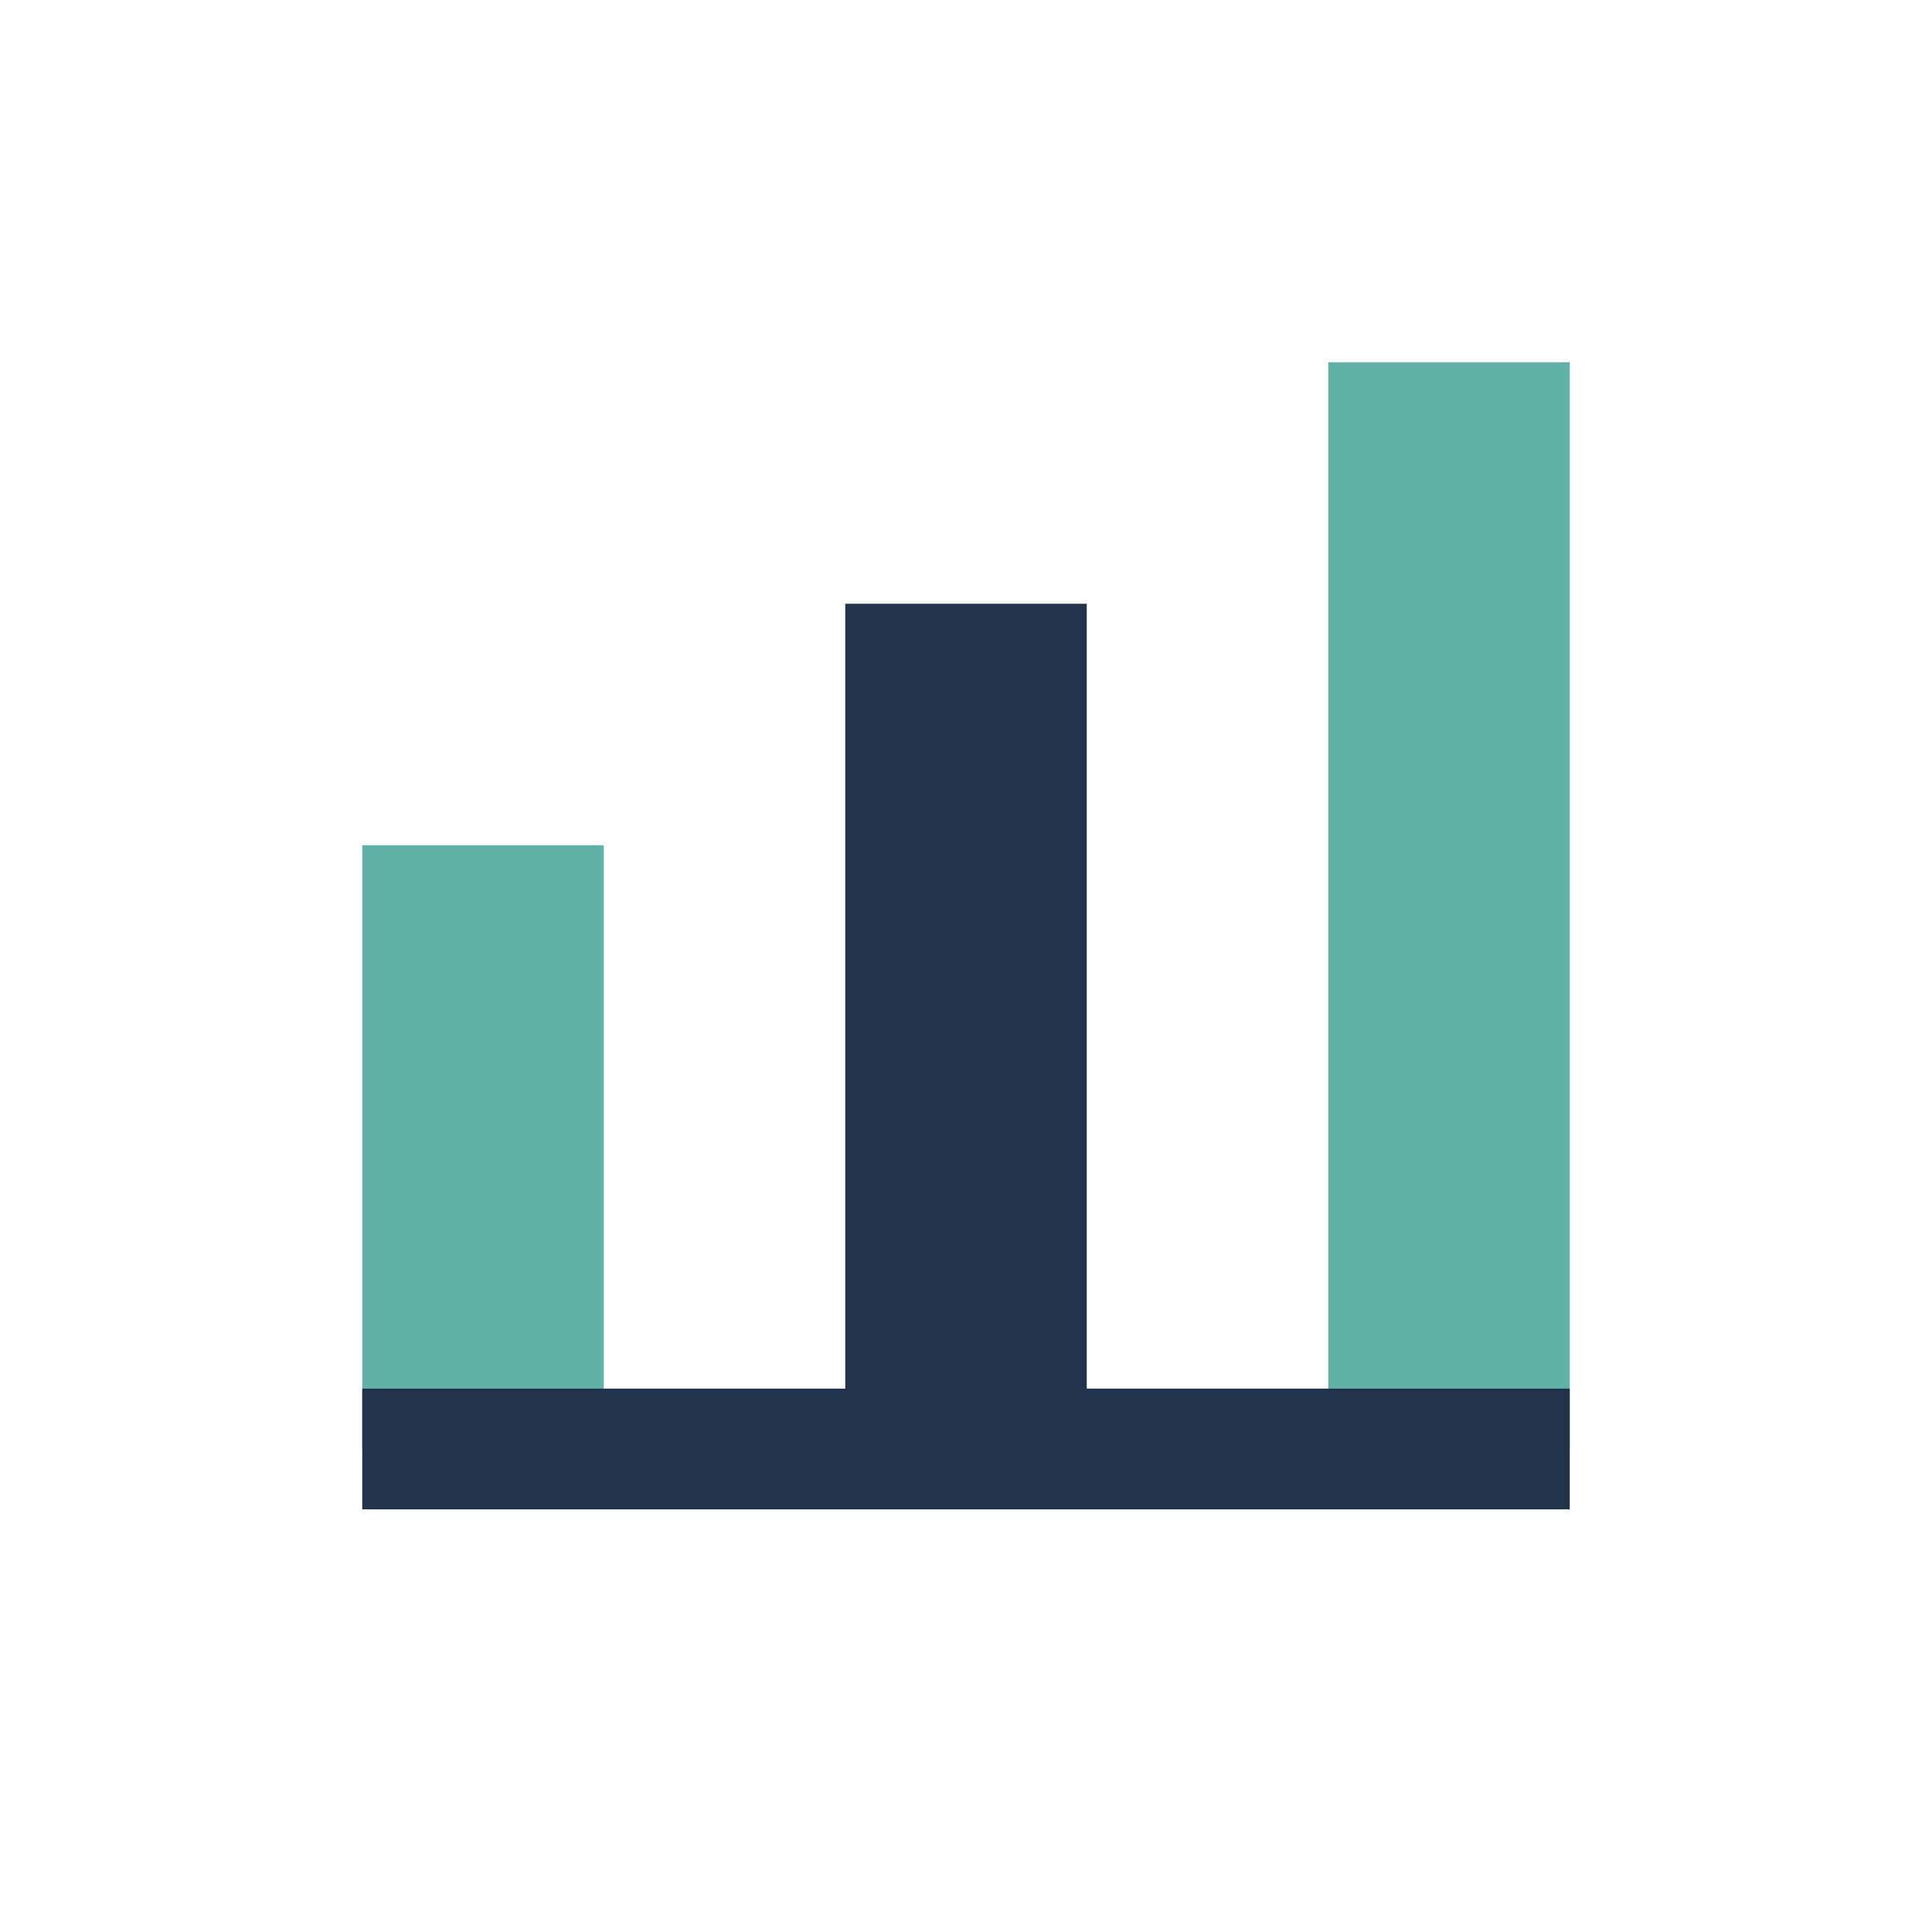 <?xml version="1.0" encoding="UTF-8"?>
<svg xmlns="http://www.w3.org/2000/svg" width="32" height="32" viewBox="0 0 32 32"><rect x="6" y="14" width="4" height="10" fill="#60B2A7"/><rect x="14" y="10" width="4" height="14" fill="#22334C"/><rect x="22" y="6" width="4" height="18" fill="#60B2A7"/><path fill="none" stroke="#22334C" stroke-width="2" d="M6 24h20"/></svg>